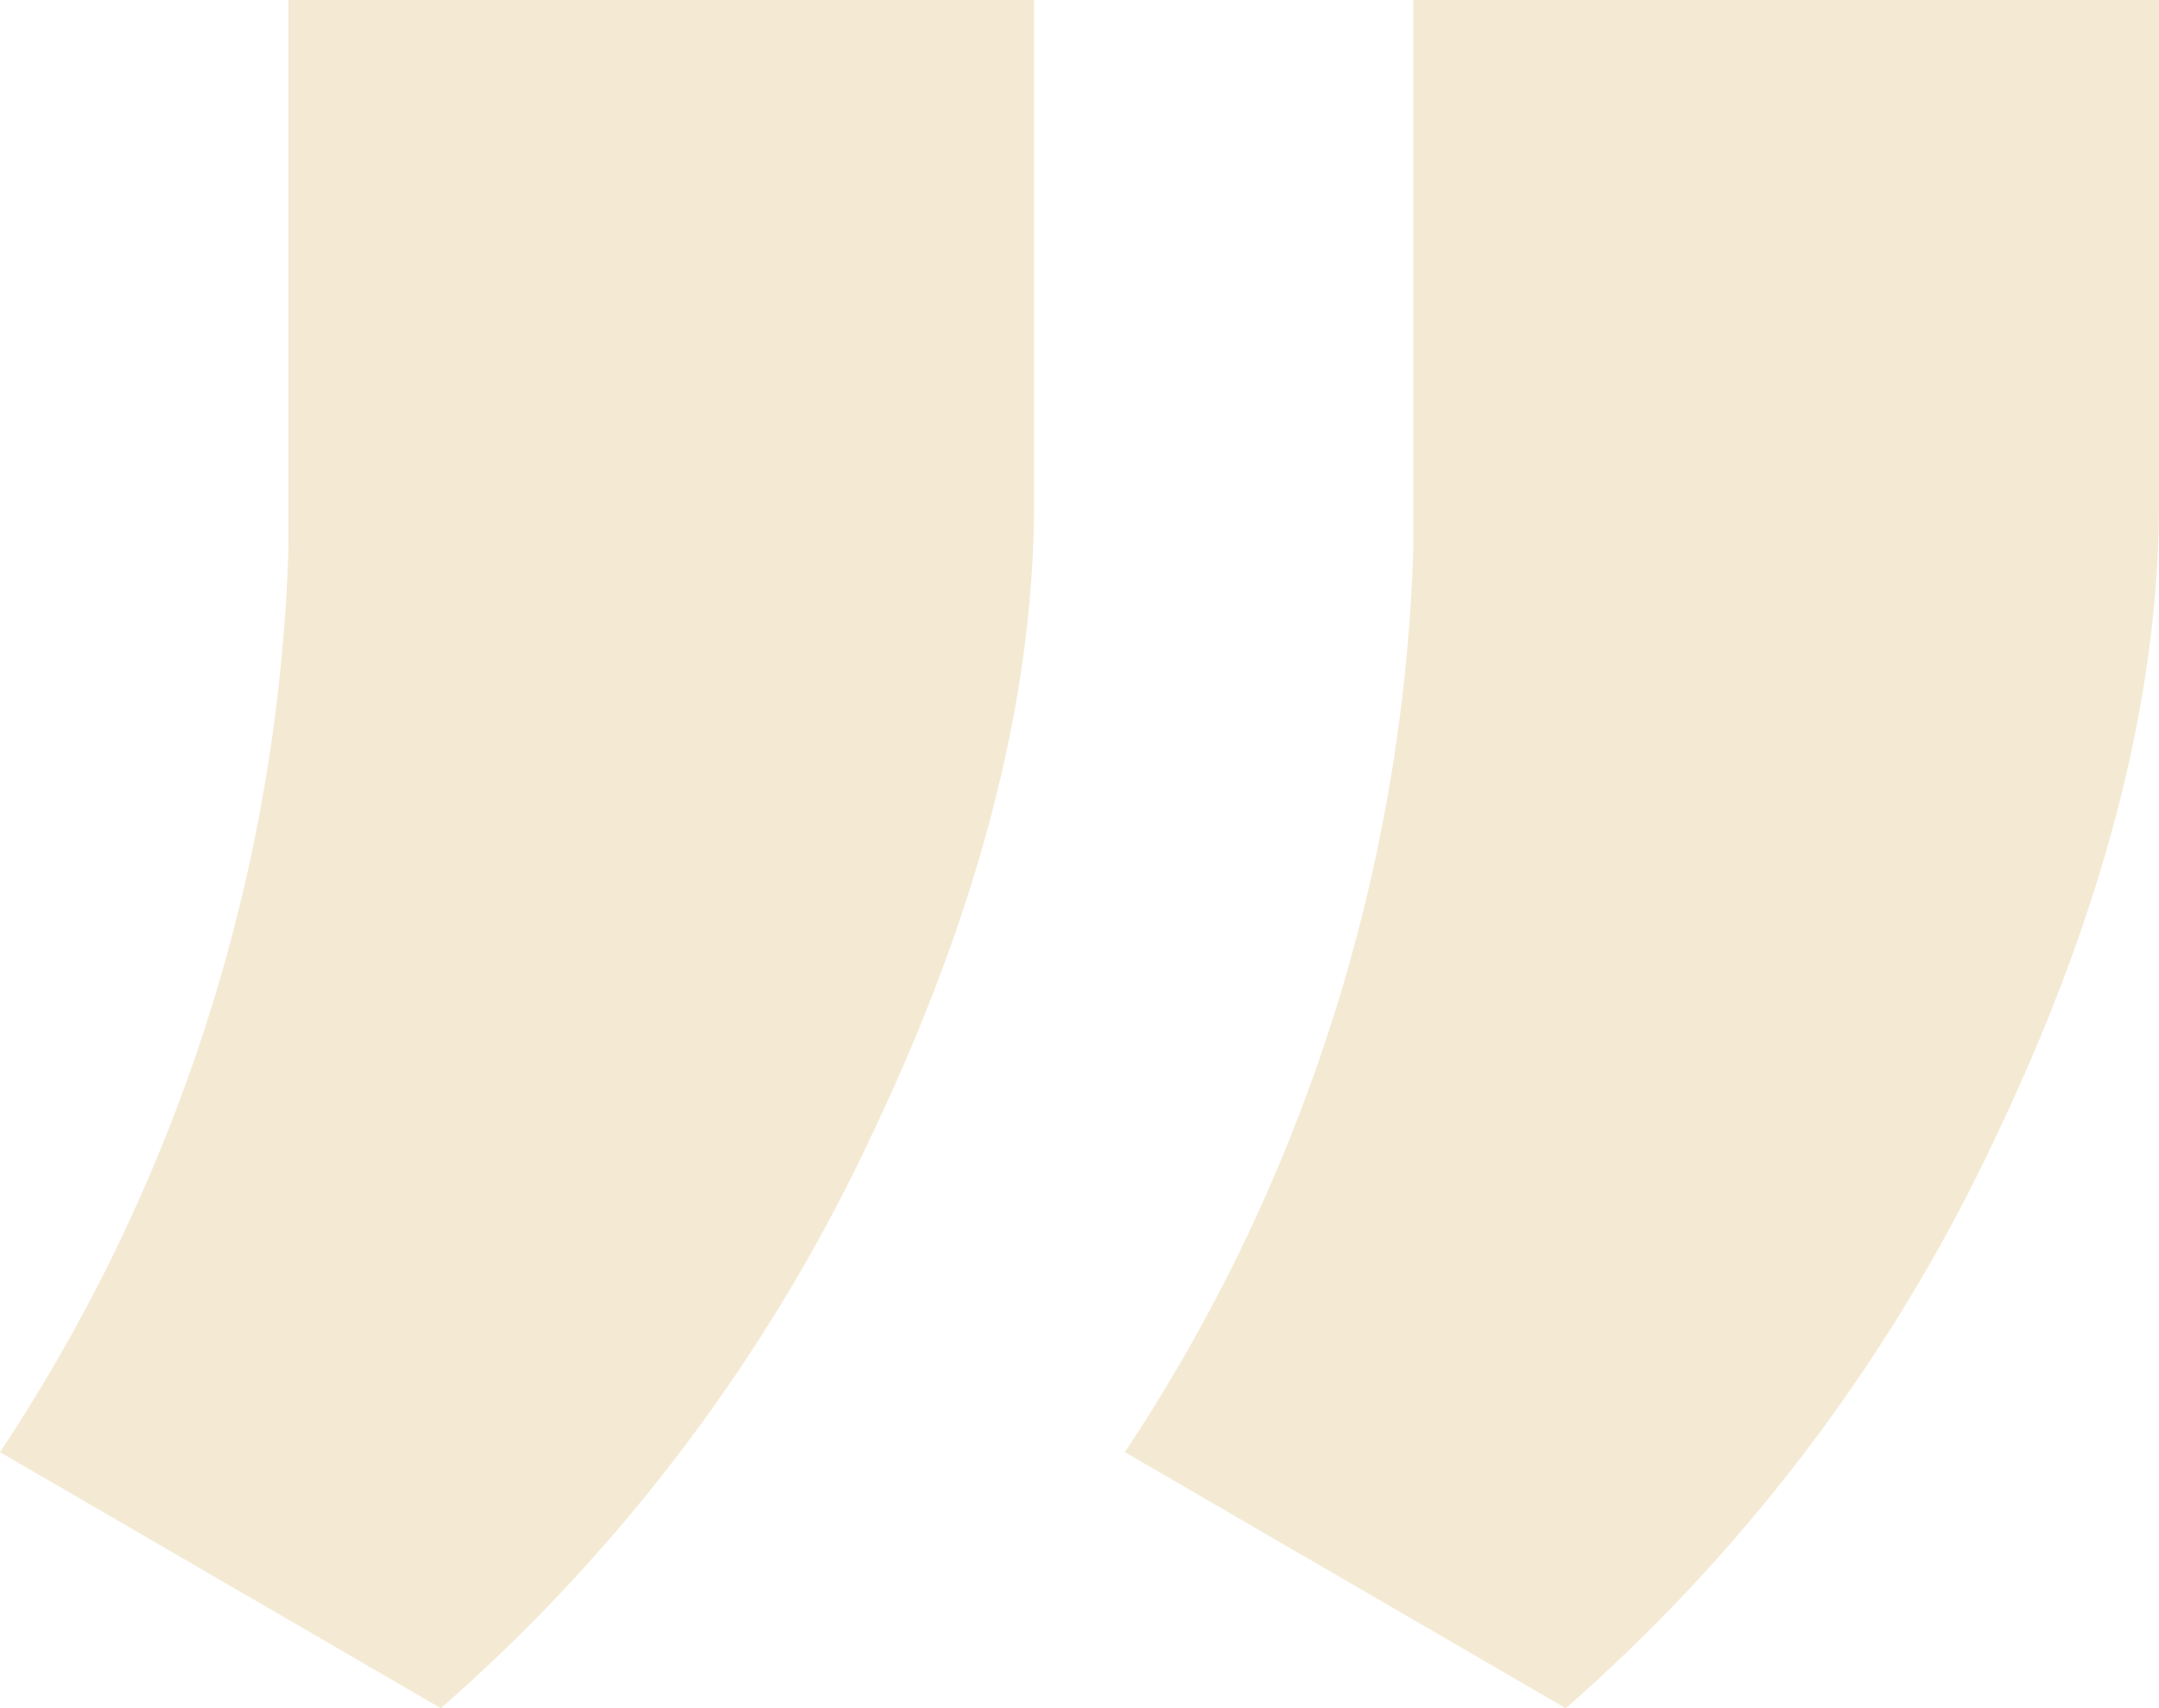 <svg xmlns="http://www.w3.org/2000/svg" width="55.827" height="44.176" viewBox="0 0 55.827 44.176"><g id="ic-quote" transform="translate(-399.173 -20)"><path id="Path_6452" data-name="Path 6452" d="M53.685,62.176l-11.4-6.622a44.761,44.761,0,0,0,7.46-23.387V18h19.28V30.993q0,7.544-4.191,16.346A44.938,44.938,0,0,1,53.685,62.176Zm29.087,0-11.4-6.622a44.761,44.761,0,0,0,7.46-23.387V18h19.28V30.993q0,7.544-4.191,16.346A44.938,44.938,0,0,1,82.773,62.176Z" transform="translate(356.887 2)" fill="#e2ca93" opacity="0.393"></path></g></svg>